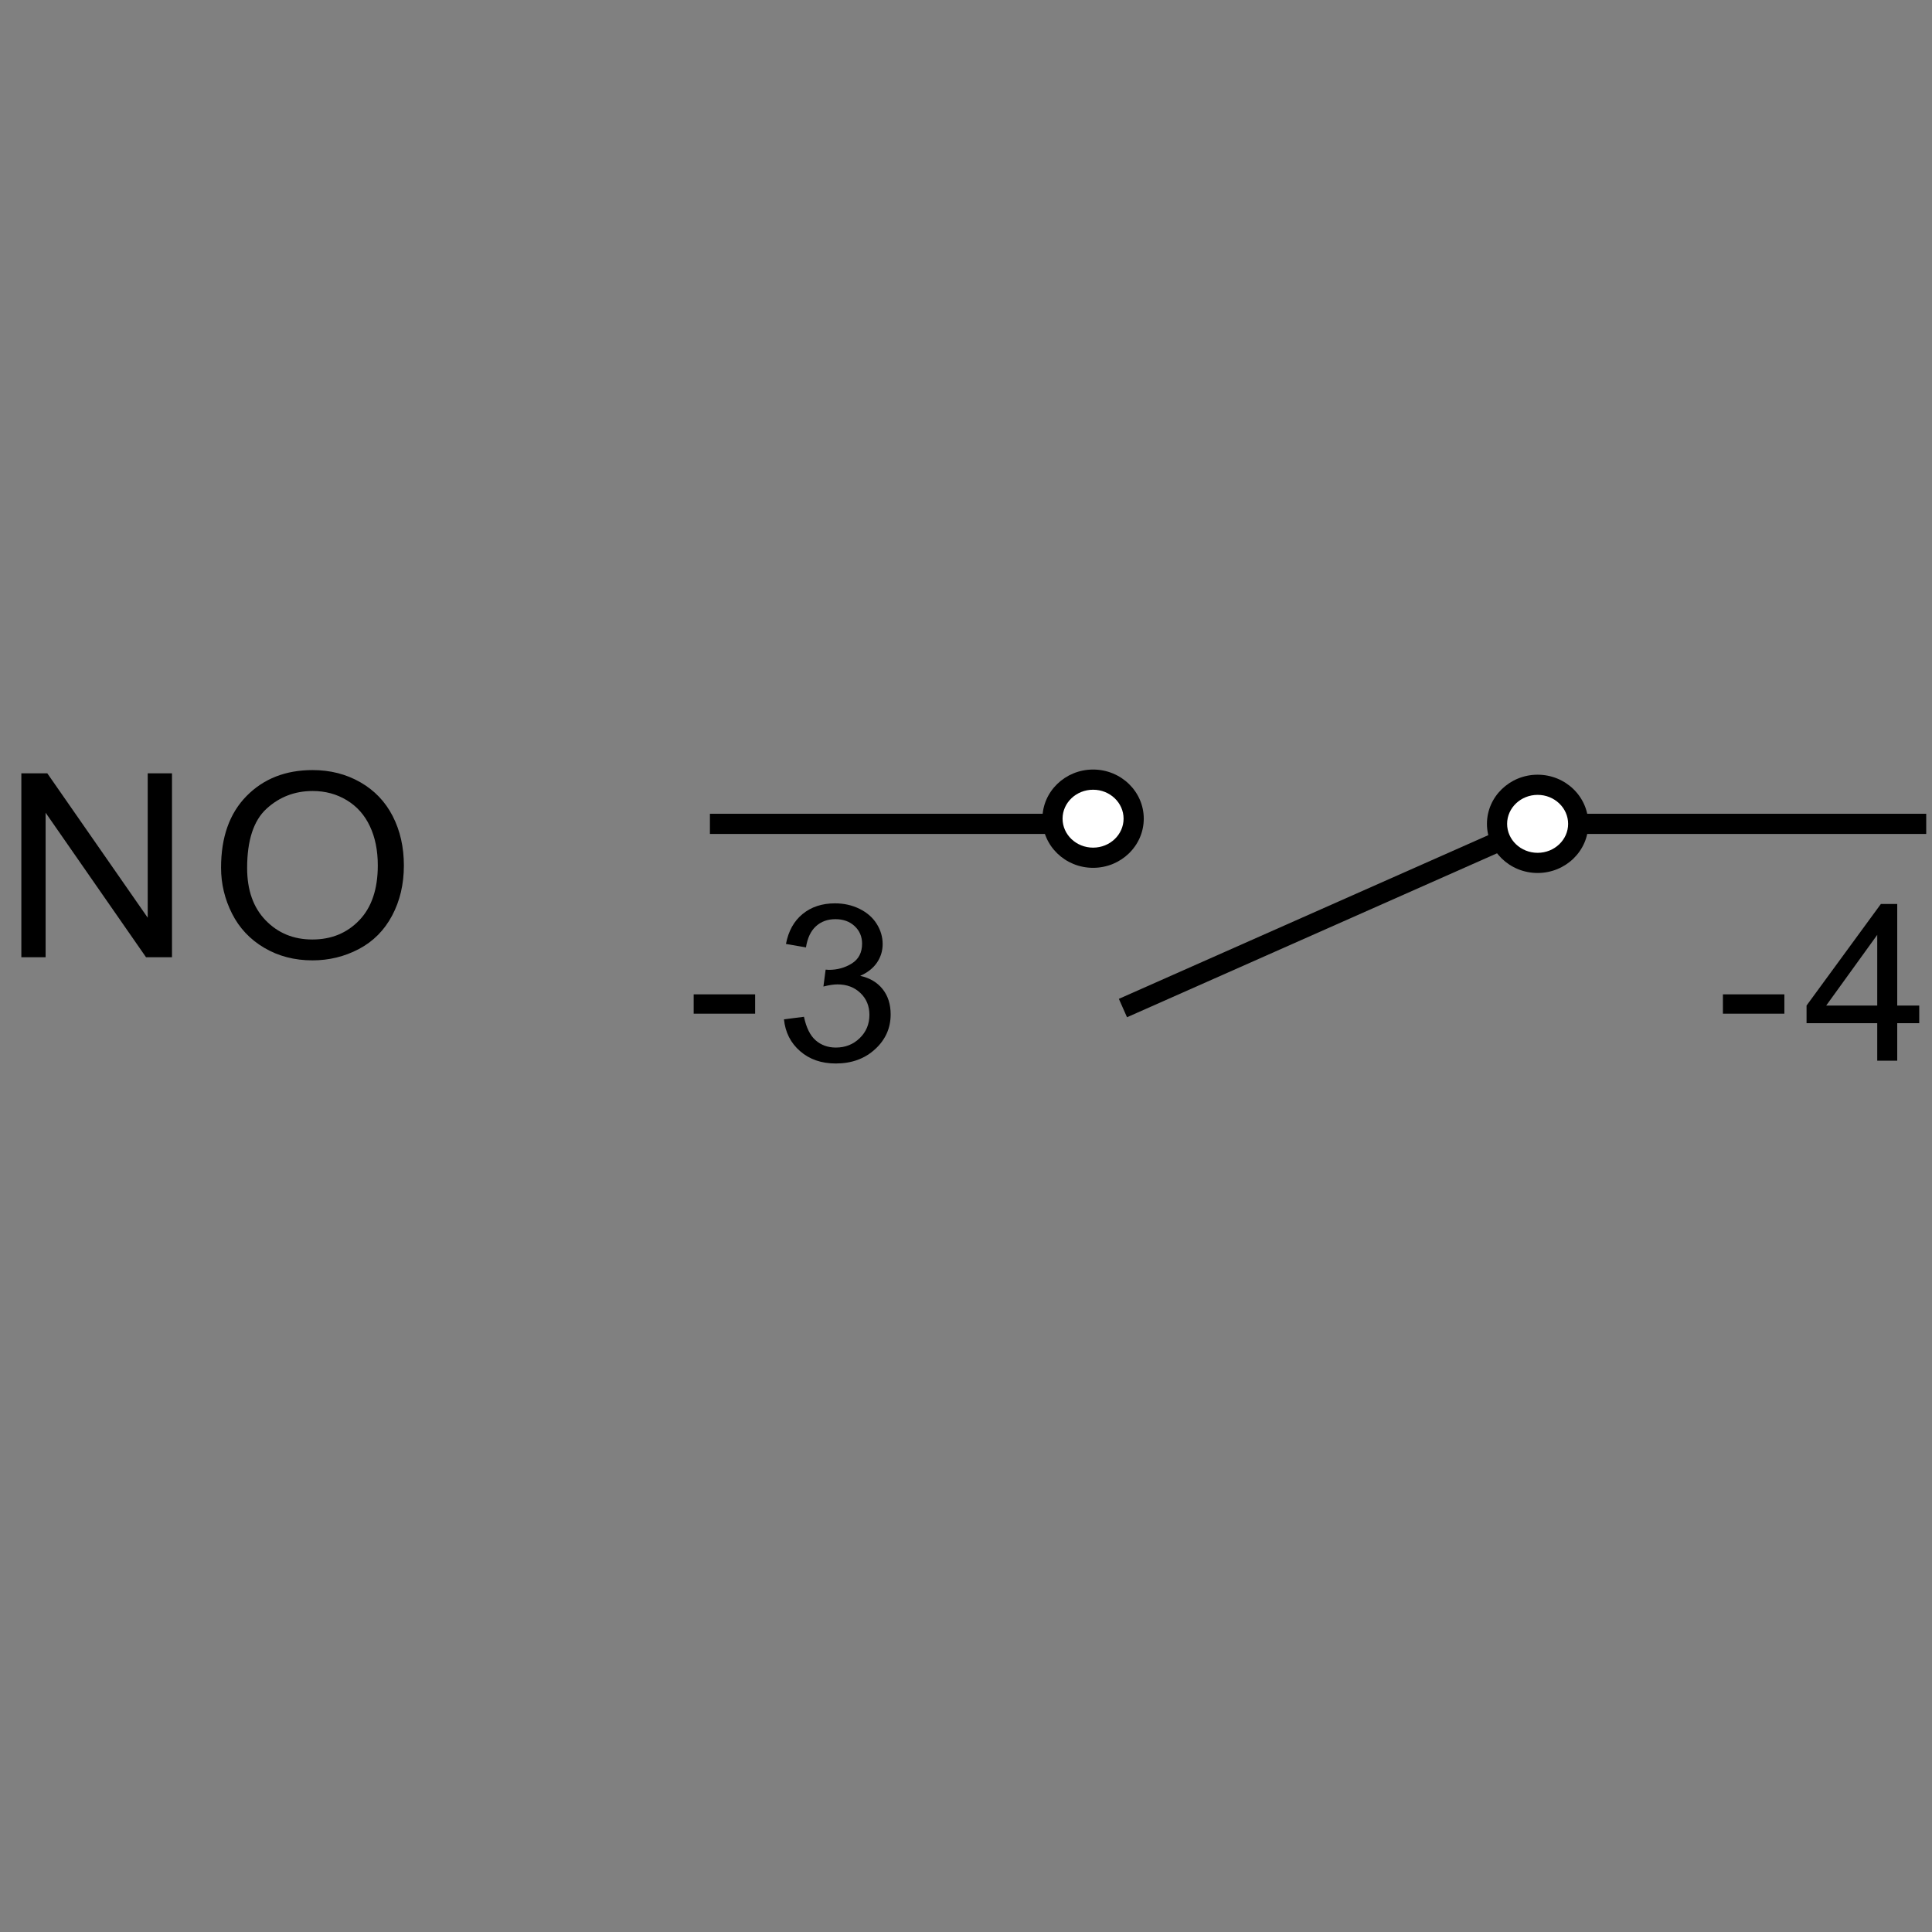 <?xml version="1.0" encoding="utf-8"?>
<!-- Generator: Adobe Illustrator 16.0.3, SVG Export Plug-In . SVG Version: 6.00 Build 0)  -->
<!DOCTYPE svg PUBLIC "-//W3C//DTD SVG 1.1//EN" "http://www.w3.org/Graphics/SVG/1.1/DTD/svg11.dtd">
<svg version="1.1" id="Réteg_1" xmlns="http://www.w3.org/2000/svg" xmlns:xlink="http://www.w3.org/1999/xlink" x="0px" y="0px"
	 width="800px" height="800px" viewBox="-0.315 -0.315 800 800" enable-background="new -0.315 -0.315 800 800"
	 xml:space="preserve">
<rect x="-0.315" y="-0.315" width="800" height="800" fill="#808080" stroke="none"/>
<g>
	<g>
		<path d="M8.523,396.051v-76.143h10.752l41.573,59.778v-59.778h10.053v76.143H60.149l-41.58-59.84v59.84H8.523z"/>
	</g>
	<g>
		<path d="M91.22,358.967c0-12.644,3.525-22.538,10.582-29.698c7.05-7.142,16.152-10.713,27.319-10.713
			c7.314,0,13.896,1.675,19.76,5.035c5.872,3.359,10.345,8.044,13.417,14.045c3.085,6.019,4.623,12.83,4.623,20.441
			c0,7.722-1.622,14.625-4.869,20.727c-3.23,6.093-7.823,10.715-13.75,13.843c-5.955,3.138-12.361,4.703-19.227,4.703
			c-7.455,0-14.119-1.737-19.979-5.2c-5.872-3.461-10.308-8.182-13.336-14.174C92.73,371.974,91.22,365.639,91.22,358.967z
			 M102.016,359.116c0,9.176,2.568,16.41,7.694,21.684c5.126,5.283,11.56,7.913,19.3,7.913c7.888,0,14.376-2.66,19.475-7.998
			c5.089-5.32,7.639-12.895,7.639-22.696c0-6.185-1.098-11.608-3.279-16.217c-2.172-4.632-5.354-8.219-9.554-10.759
			c-4.188-2.541-8.888-3.82-14.119-3.82c-7.416,0-13.794,2.448-19.144,7.354C104.695,339.475,102.016,347.657,102.016,359.116z"/>
	</g>
</g>
<g>
	<rect x="293.645" y="336.65" width="160.93" height="8.357"/>
</g>
<g>
	<rect x="636.384" y="336.65" width="160.909" height="8.357"/>
</g>
<g>
	<path fill="#FFFFFF" d="M435.492,338.675c0,8.927,7.528,16.178,16.817,16.178c9.287,0,16.807-7.25,16.807-16.178
		c0-8.928-7.52-16.162-16.807-16.162C443.021,322.513,435.492,329.747,435.492,338.675z"/>
	<path d="M452.31,359.033c-11.568,0-20.984-9.13-20.984-20.358c0-11.212,9.416-20.343,20.984-20.343
		c11.567,0,20.982,9.13,20.982,20.343C473.292,349.904,463.877,359.033,452.31,359.033z M452.31,326.692
		c-6.967,0-12.637,5.373-12.637,11.983c0,6.617,5.67,12.001,12.637,12.001c6.968,0,12.625-5.384,12.625-12.001
		C464.935,332.064,459.278,326.692,452.31,326.692z"/>
</g>
<g>
	
		<rect x="546.36" y="284.953" transform="matrix(-0.405 -0.914 0.914 -0.405 427.186 1035.684)" width="8.335" height="187.829"/>
</g>
<g>
	<ellipse fill="#FFFFFF" cx="636.378" cy="340.827" rx="16.813" ry="16.17"/>
	<path d="M636.384,361.169c-11.568,0-20.984-9.121-20.984-20.34c0-11.222,9.416-20.352,20.984-20.352
		c11.567,0,20.982,9.13,20.982,20.352C657.366,352.048,647.951,361.169,636.384,361.169z M636.384,328.824
		c-6.967,0-12.636,5.384-12.636,12.004c0,6.608,5.669,11.993,12.636,11.993c6.968,0,12.626-5.384,12.626-11.993
		C649.01,334.211,643.352,328.824,636.384,328.824z"/>
</g>
<g>
	<g>
		<path d="M286.919,419.428v-8.005h25.448v8.005H286.919z"/>
	</g>
	<g>
		<path d="M324.305,421.766l8.283-1.049c0.957,4.51,2.568,7.759,4.859,9.758c2.294,1.988,5.071,2.982,8.35,2.982
			c3.9,0,7.197-1.298,9.874-3.894c2.678-2.603,4.022-5.808,4.022-9.654c0-3.663-1.243-6.673-3.728-9.038
			c-2.485-2.384-5.642-3.571-9.478-3.571c-1.564,0-3.507,0.285-5.844,0.884l0.92-6.997c0.552,0.055,1.005,0.092,1.334,0.092
			c3.534,0,6.709-0.884,9.526-2.65c2.816-1.776,4.233-4.501,4.233-8.191c0-2.927-1.021-5.338-3.083-7.262
			c-2.052-1.924-4.703-2.881-7.961-2.881c-3.221,0-5.899,0.964-8.053,2.924c-2.145,1.942-3.525,4.862-4.144,8.764l-8.283-1.426
			c1.013-5.338,3.313-9.478,6.903-12.416c3.589-2.927,8.053-4.399,13.394-4.399c3.682,0,7.078,0.755,10.168,2.273
			c3.102,1.537,5.467,3.599,7.117,6.231c1.638,2.614,2.458,5.414,2.458,8.359c0,2.805-0.782,5.363-2.347,7.667
			c-1.564,2.301-3.877,4.132-6.949,5.486c3.995,0.883,7.087,2.722,9.296,5.513c2.209,2.779,3.313,6.276,3.313,10.462
			c0,5.66-2.145,10.475-6.443,14.404c-4.289,3.948-9.719,5.918-16.291,5.918c-5.918,0-10.833-1.693-14.744-5.09
			C327.091,431.577,324.855,427.168,324.305,421.766z"/>
	</g>
</g>
<g>
	<g>
		<path d="M713.107,419.428v-8.005h25.448v8.005H713.107z"/>
	</g>
	<g>
		<path d="M777.008,438.904v-15.548H747.74v-7.298l30.777-42.063h6.773v42.063h9.112v7.298h-9.112v15.548H777.008z M777.008,416.06
			v-29.268l-21.132,29.268H777.008z"/>
	</g>
</g>
</svg>
